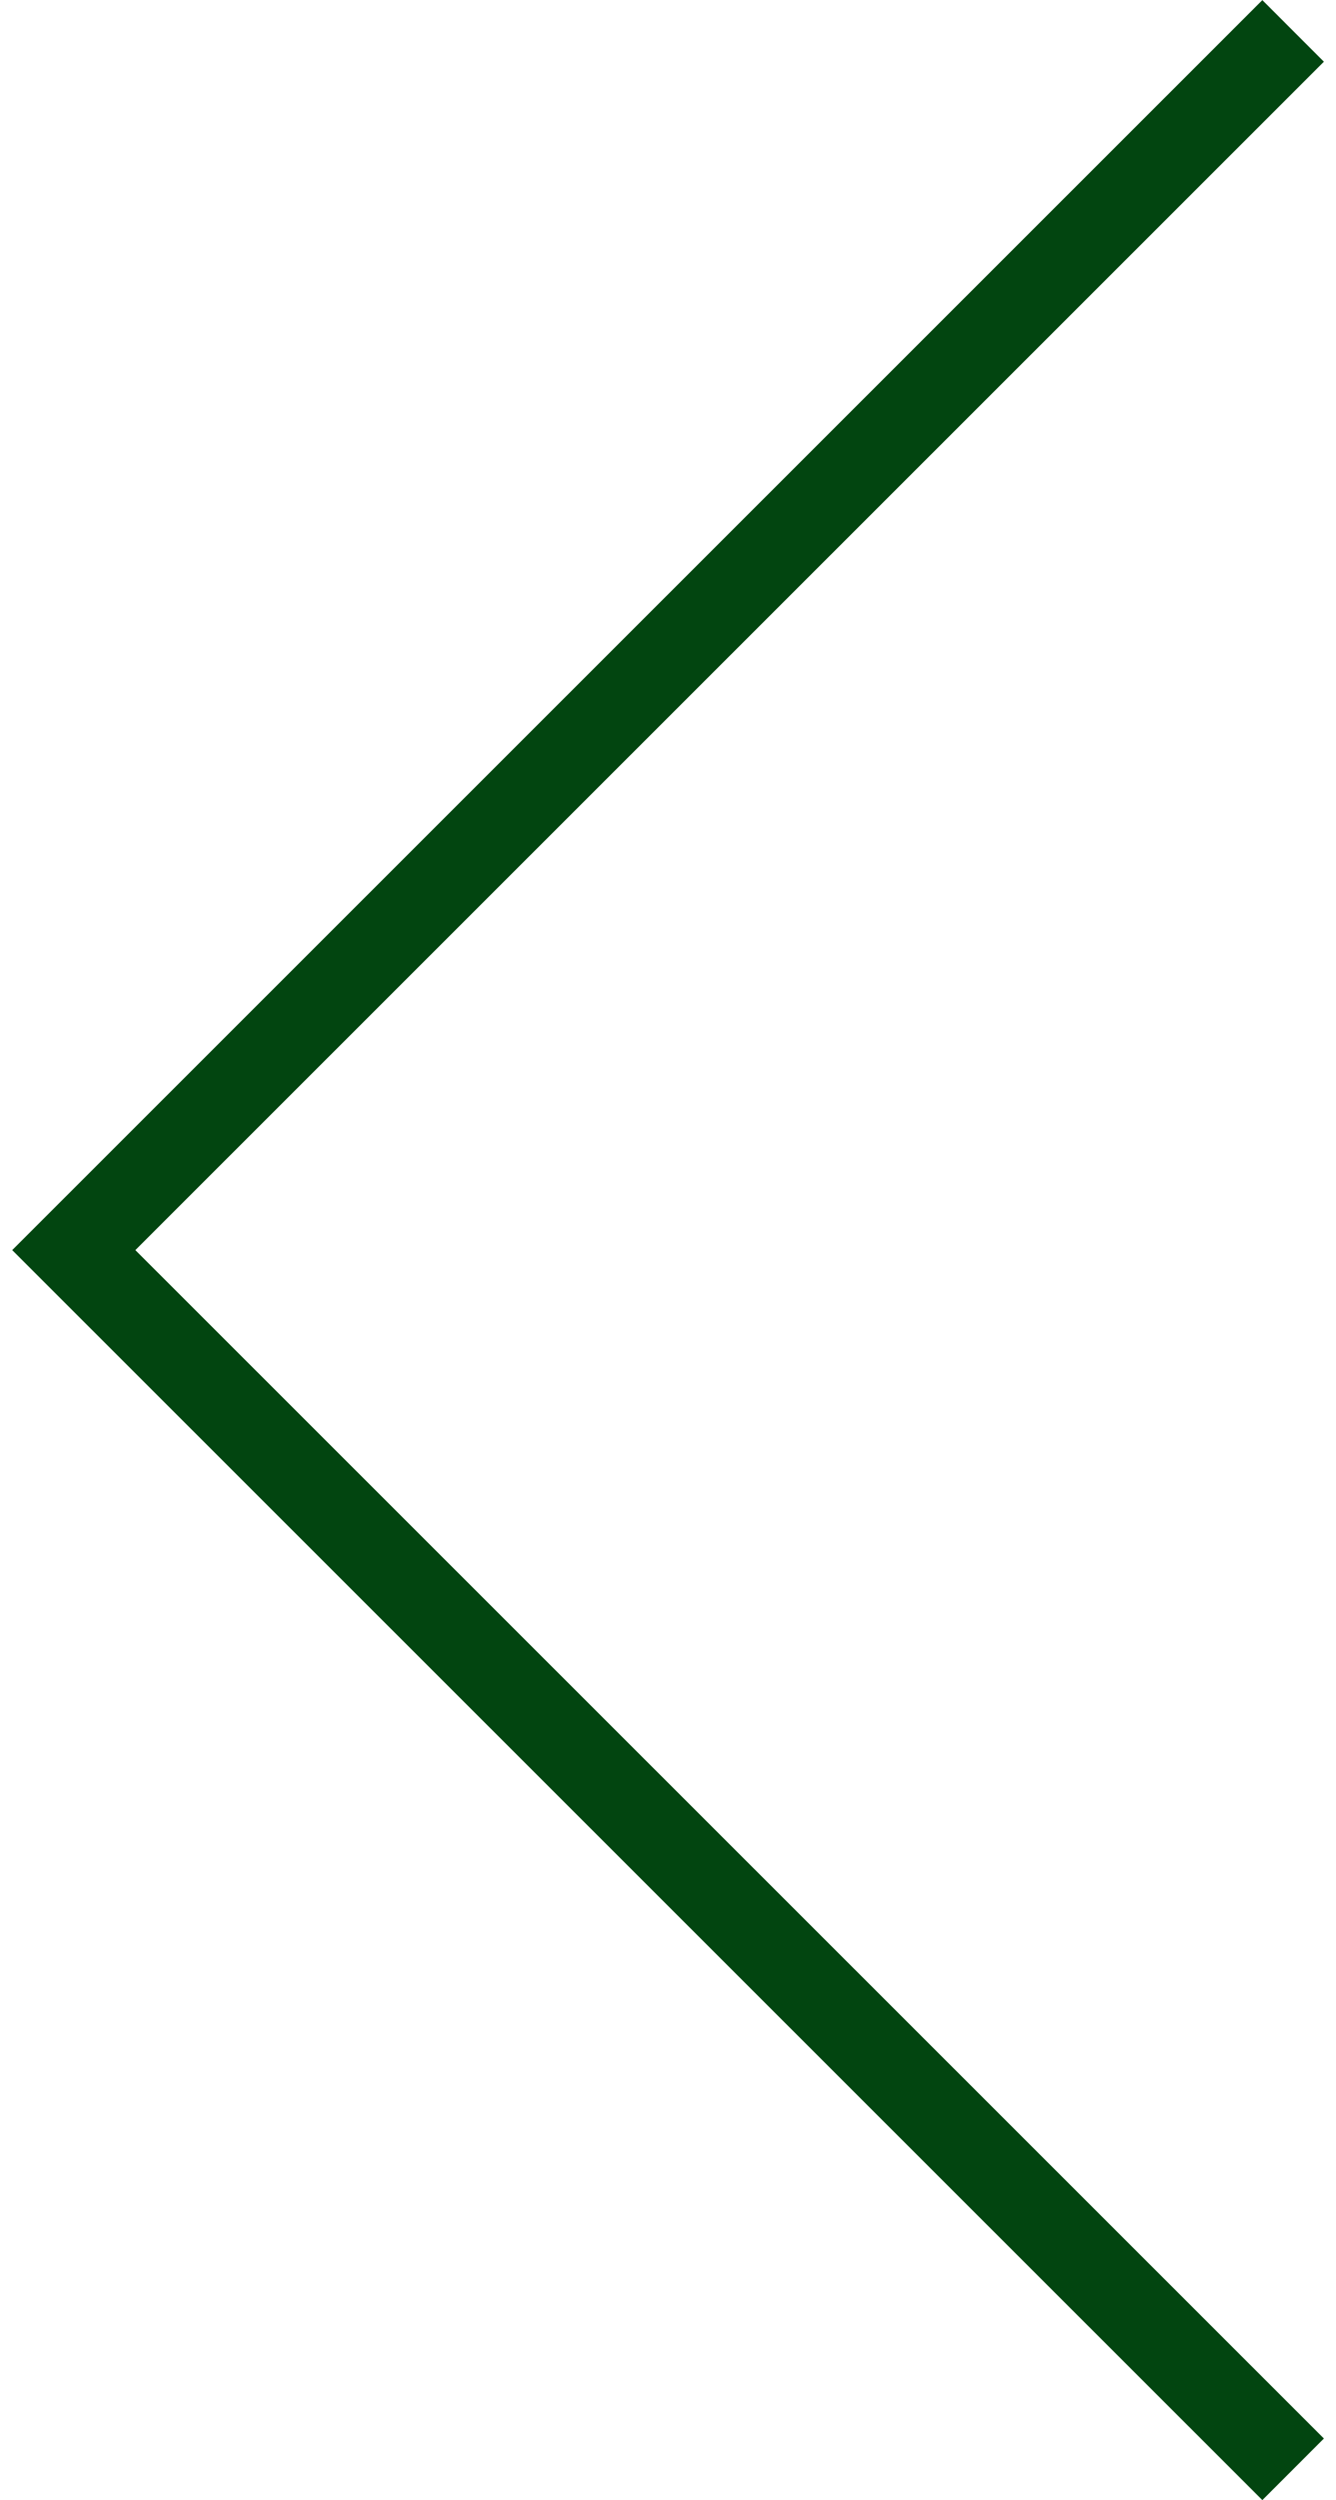 <svg xmlns="http://www.w3.org/2000/svg" width="31" height="58" viewBox="0 0 30.12 57.42"><defs><style>.cls-1{fill:none;stroke:#024510;stroke-miterlimit:10;stroke-width:2px;}</style></defs><title>Asset 4</title><g id="Layer_2" data-name="Layer 2"><g id="Livello_1" data-name="Livello 1"><polyline class="cls-1" points="29.42 56.71 1.41 28.71 29.42 0.71"/></g></g></svg>